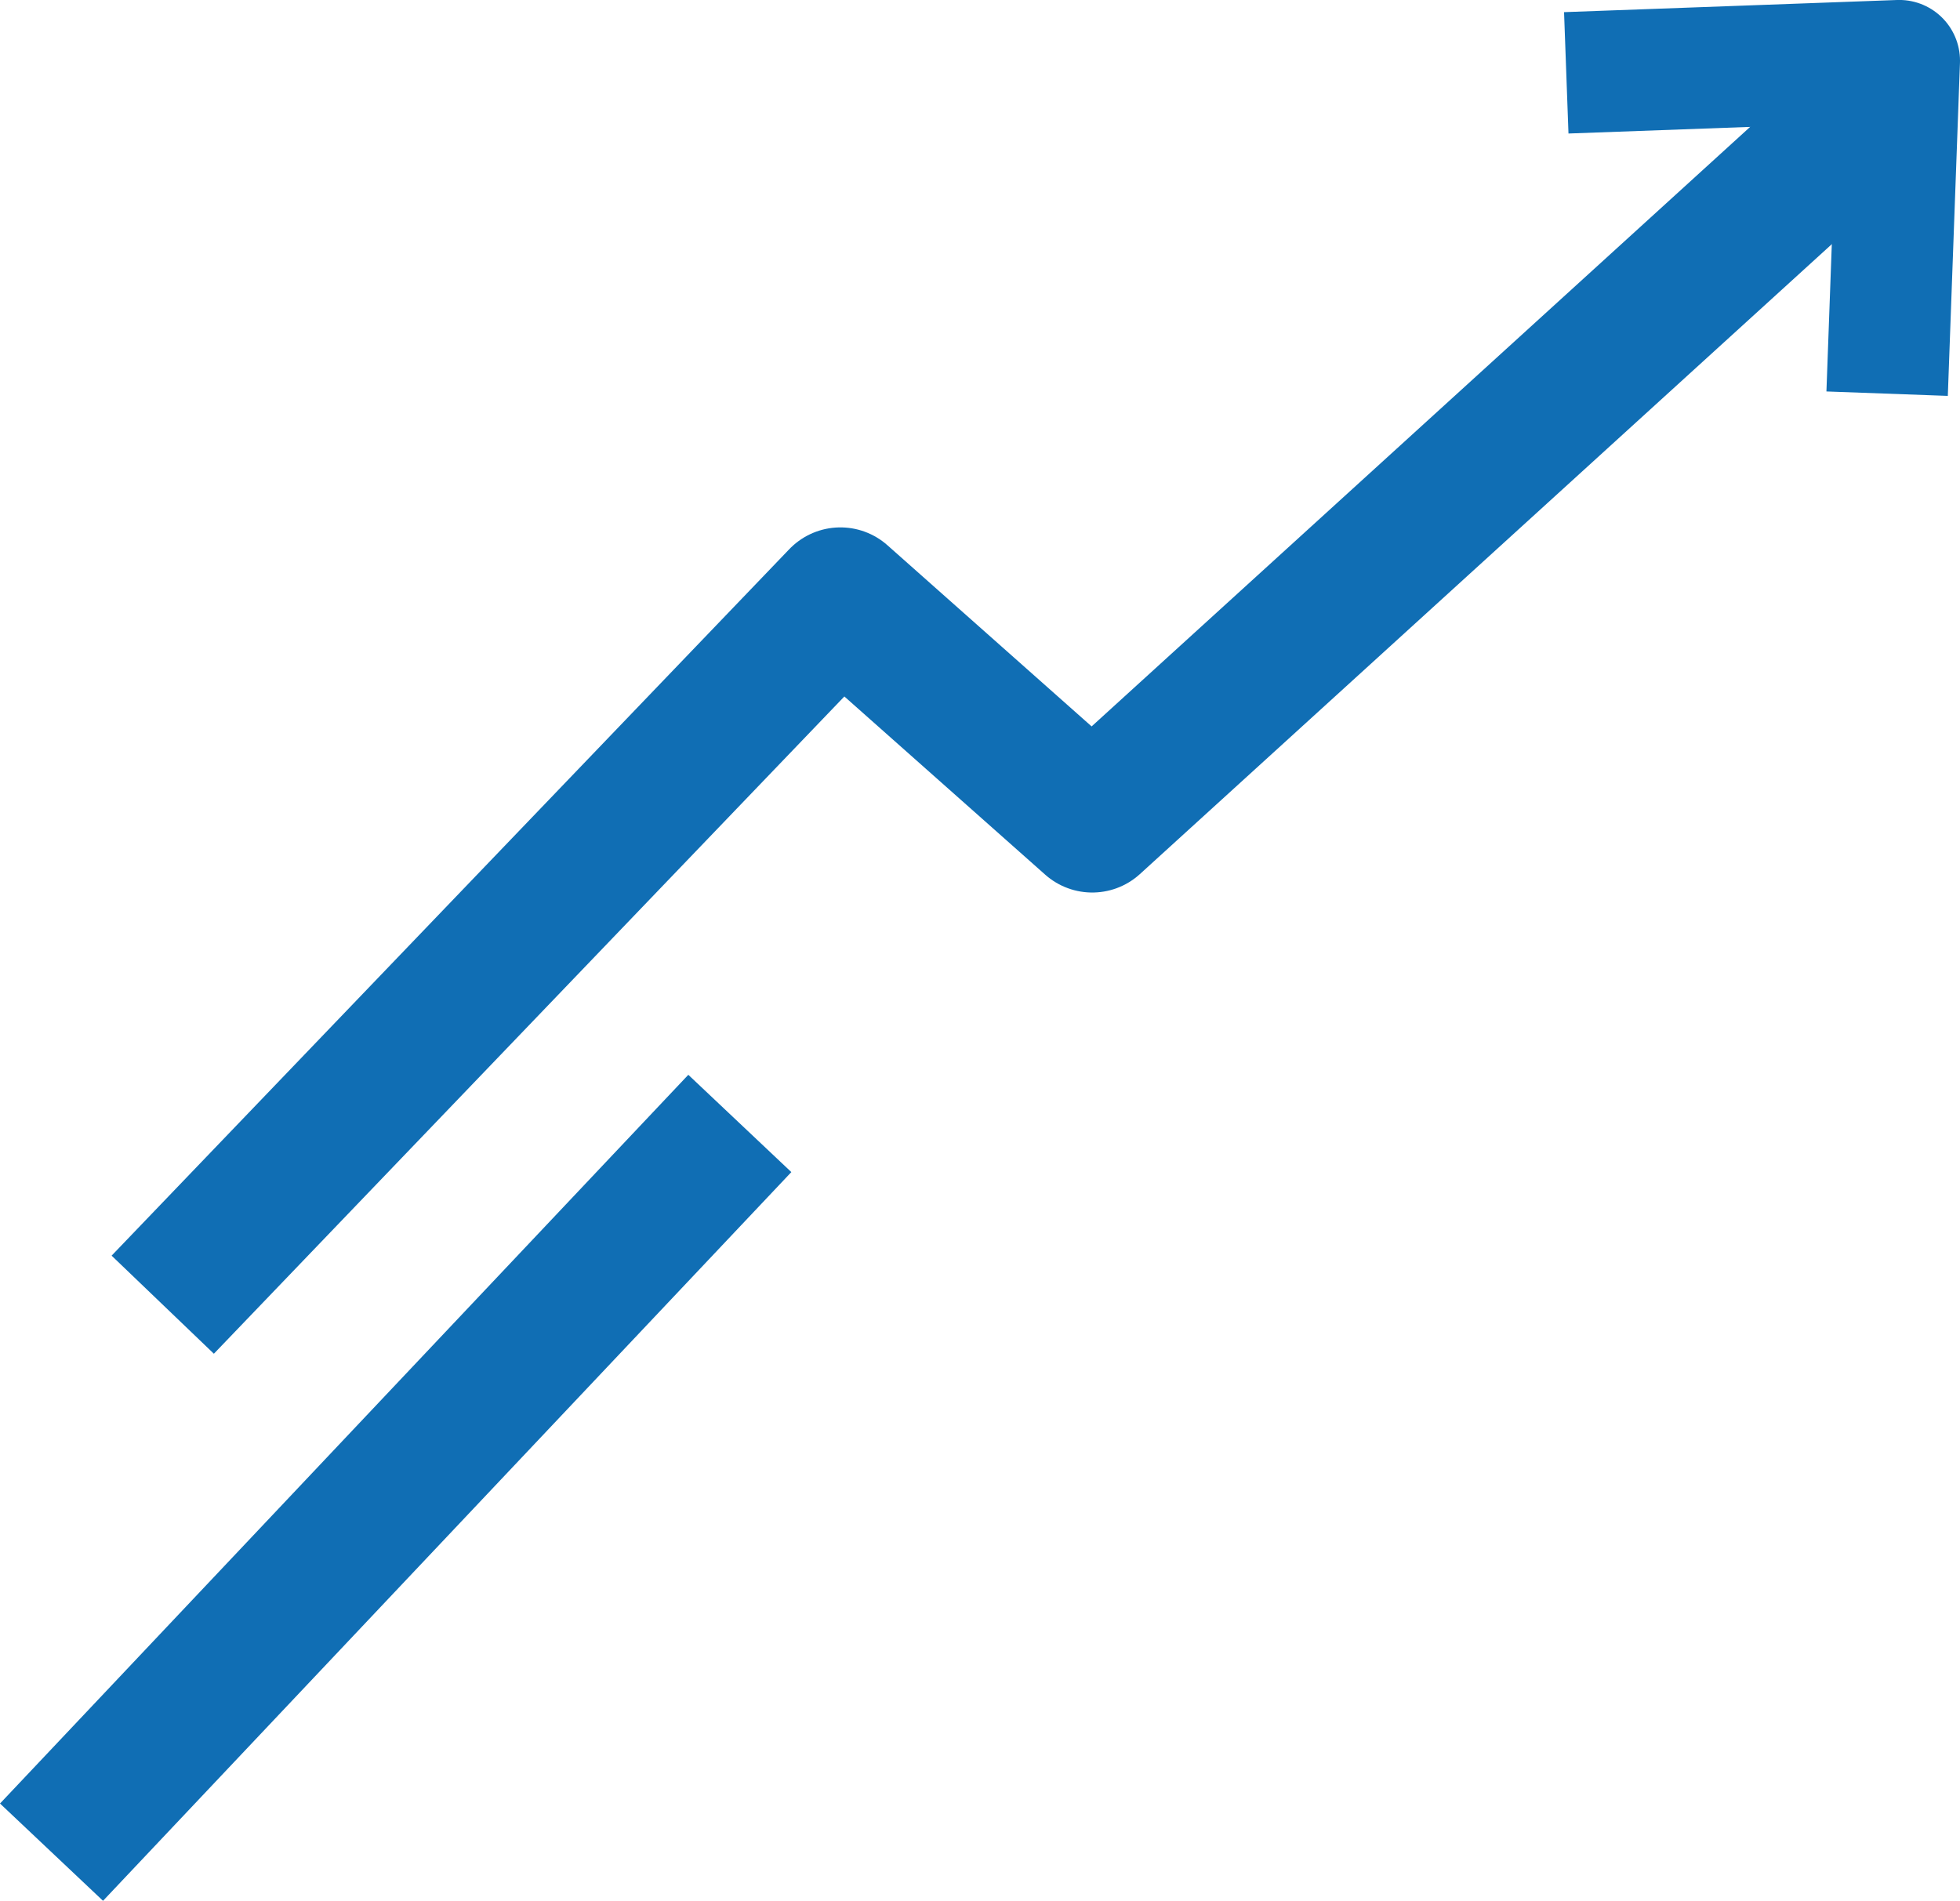<svg xmlns="http://www.w3.org/2000/svg" width="96.817" height="93.903" viewBox="0 0 96.817 93.903">
  <defs>
    <style>
      .cls-1, .cls-2 {
        fill: none;
        stroke: #106eb4;
        stroke-linejoin: round;
      }

      .cls-1 {
        stroke-width: 6px;
      }

      .cls-2 {
        stroke-width: 7px;
      }
    </style>
  </defs>
  <g id="Gruppe_137" data-name="Gruppe 137" transform="translate(225.113 -204.308)">
    <path id="Pfad_52" data-name="Pfad 52" class="cls-1" d="M-147.745,207.906l16.449-.6-.6,16.45"/>
    <path id="Pfad_126" data-name="Pfad 126" class="cls-2" d="M-132.093,209.329-171.161,244.9-183.6,233.862l-33.474,34.9"/>
    <line id="Linie_48" data-name="Linie 48" class="cls-2" x1="34" y2="36" transform="translate(-222.568 259.808)"/>
  </g>
</svg>
